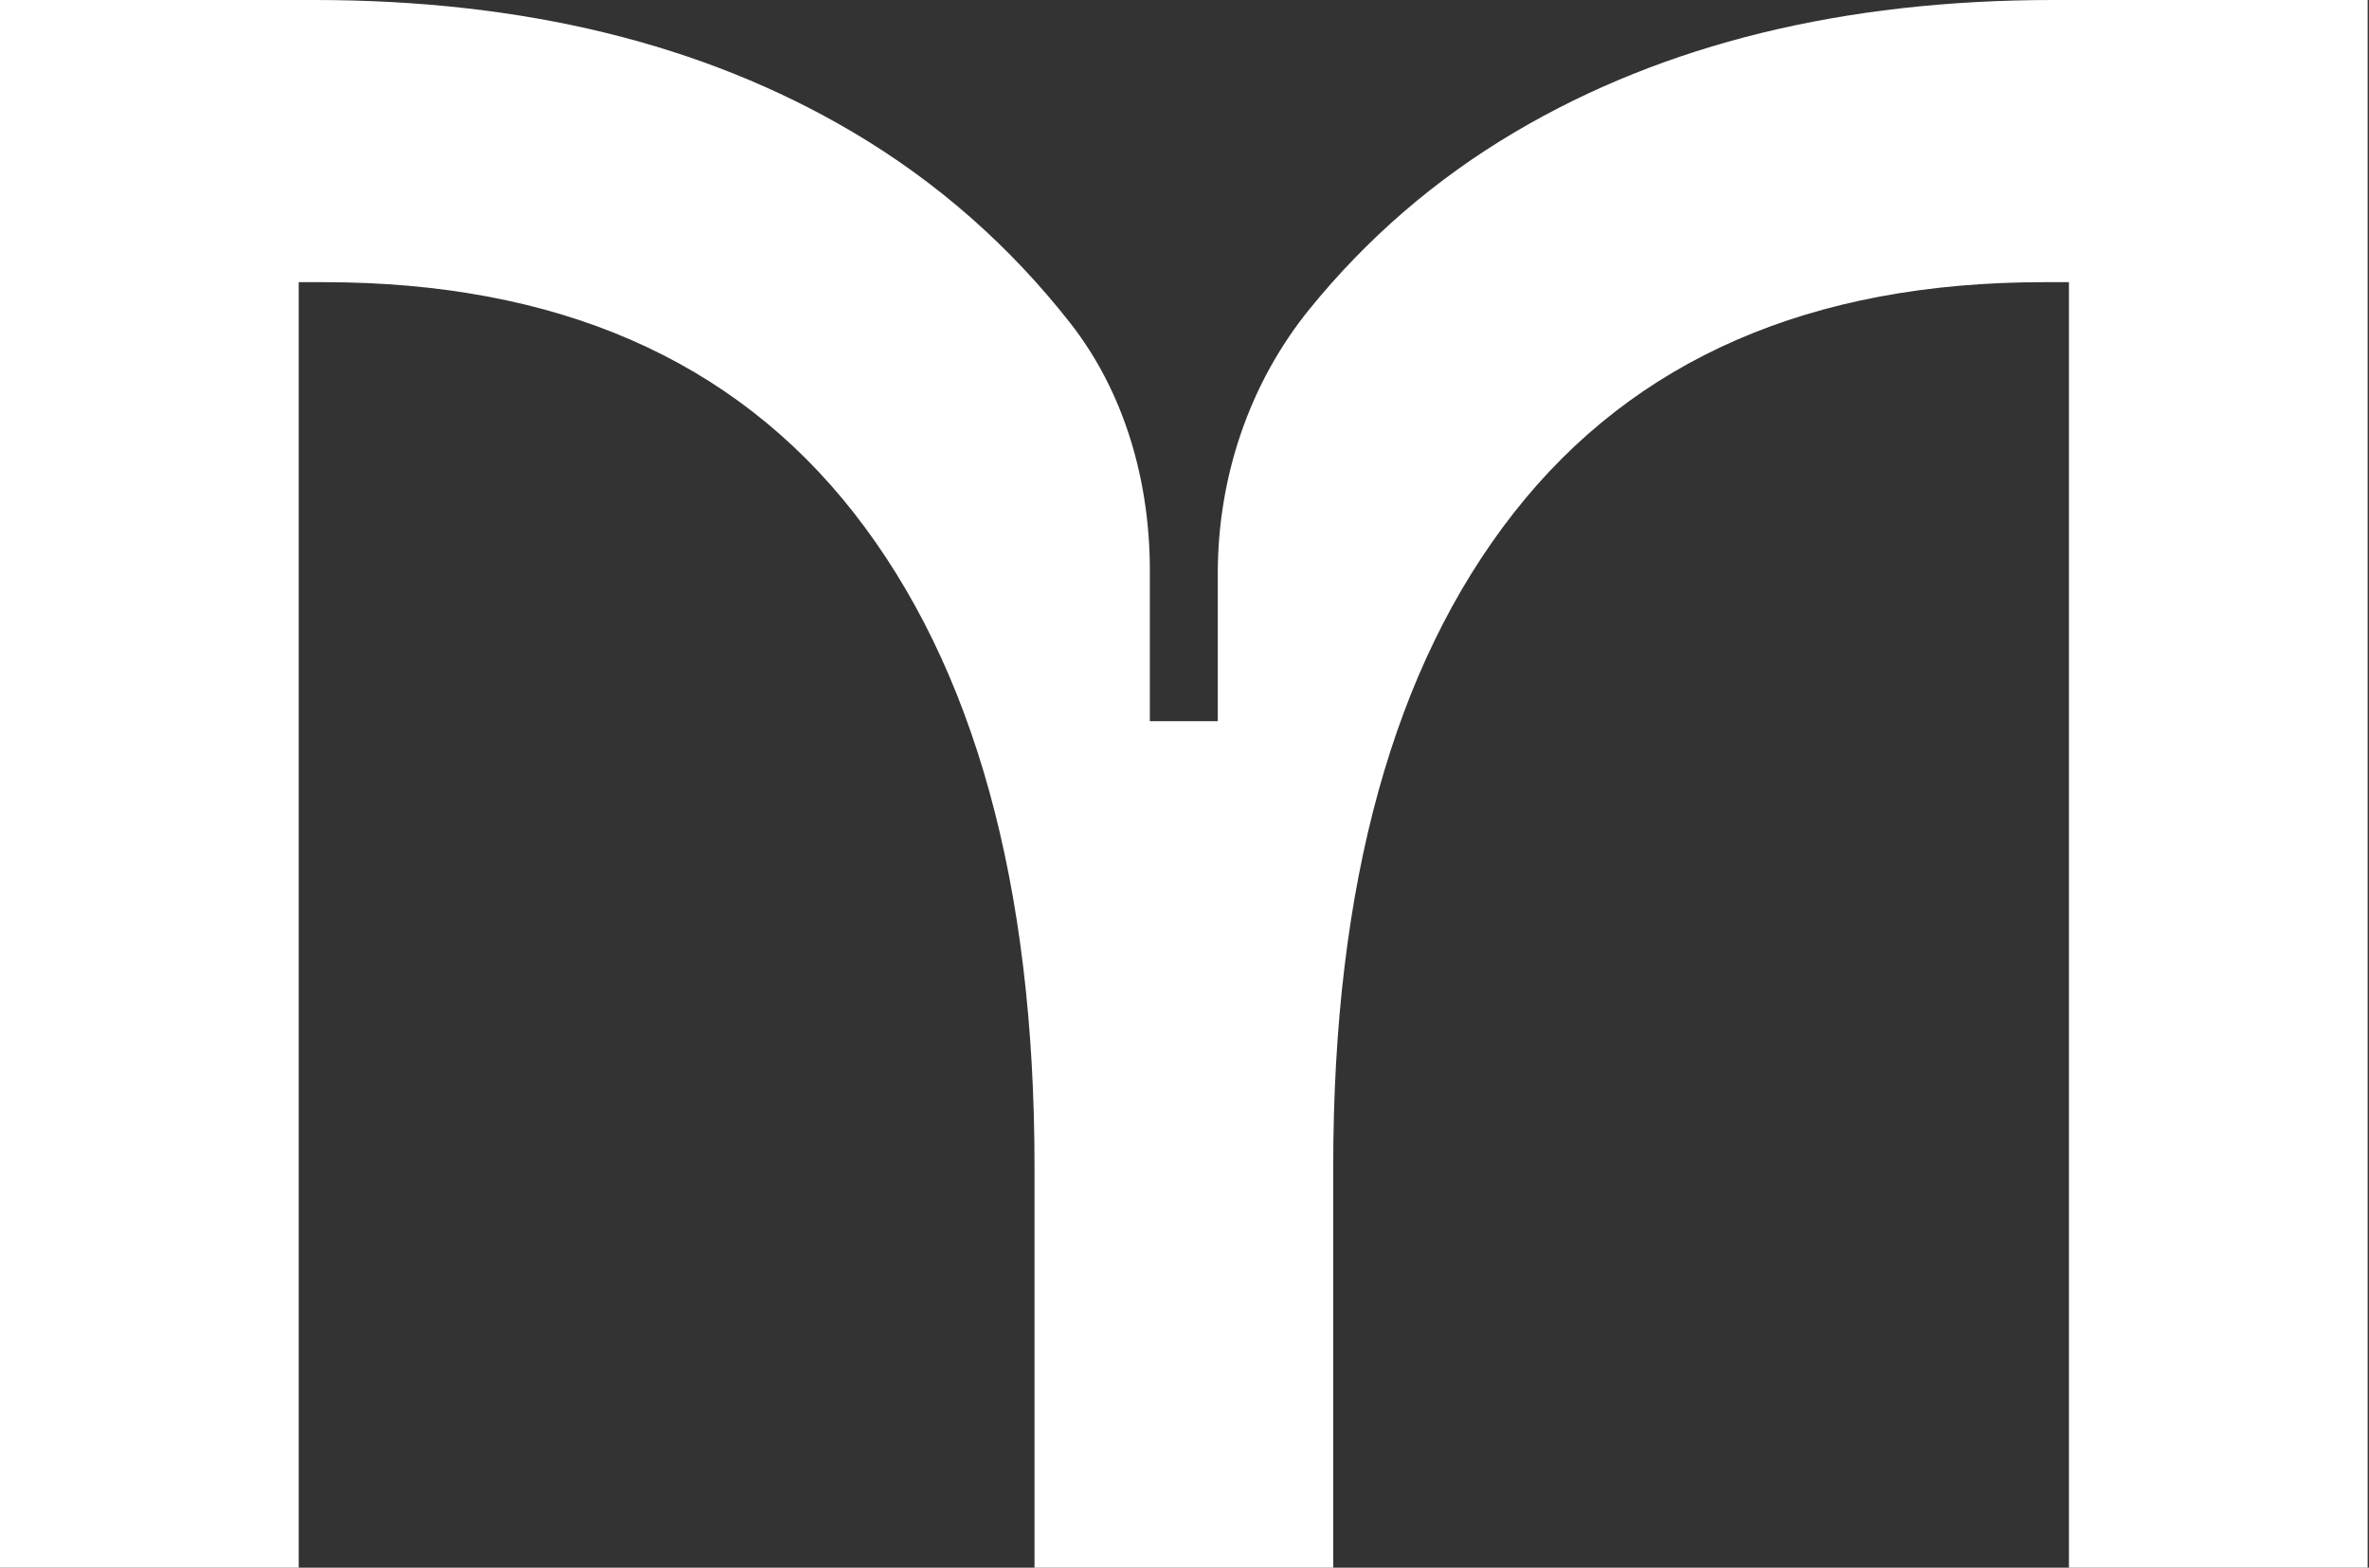 <?xml version="1.0" encoding="UTF-8"?> <svg xmlns="http://www.w3.org/2000/svg" width="973" height="644" viewBox="0 0 973 644" fill="none"><rect x="0" y="0" width="973" height="644" fill="#333333" stroke="none"/> <path d="M622.473 54.099C589.432 73.599 561.327 98.028 537.804 127.025C513.003 157.599 500.171 196.195 500.171 235.521V296.271H472.27V234.34C472.27 197.821 462.021 161.288 439.442 132.537C414.766 101.116 385.088 74.823 349.973 54.099C288.847 18.027 215.234 0 129.133 0H0V644H122.689V115.914H132.992C228.595 115.914 301.116 147.484 350.628 210.588C400.104 273.71 424.897 363.21 424.897 479.142V644H547.586V479.142C547.586 363.21 572.306 273.71 621.818 210.588C671.331 147.484 743.888 115.914 839.454 115.914H849.757V644H972.446V0H843.314C757.213 0 683.599 18.027 622.473 54.099L622.473 54.099Z" fill="white"></path> </svg> 